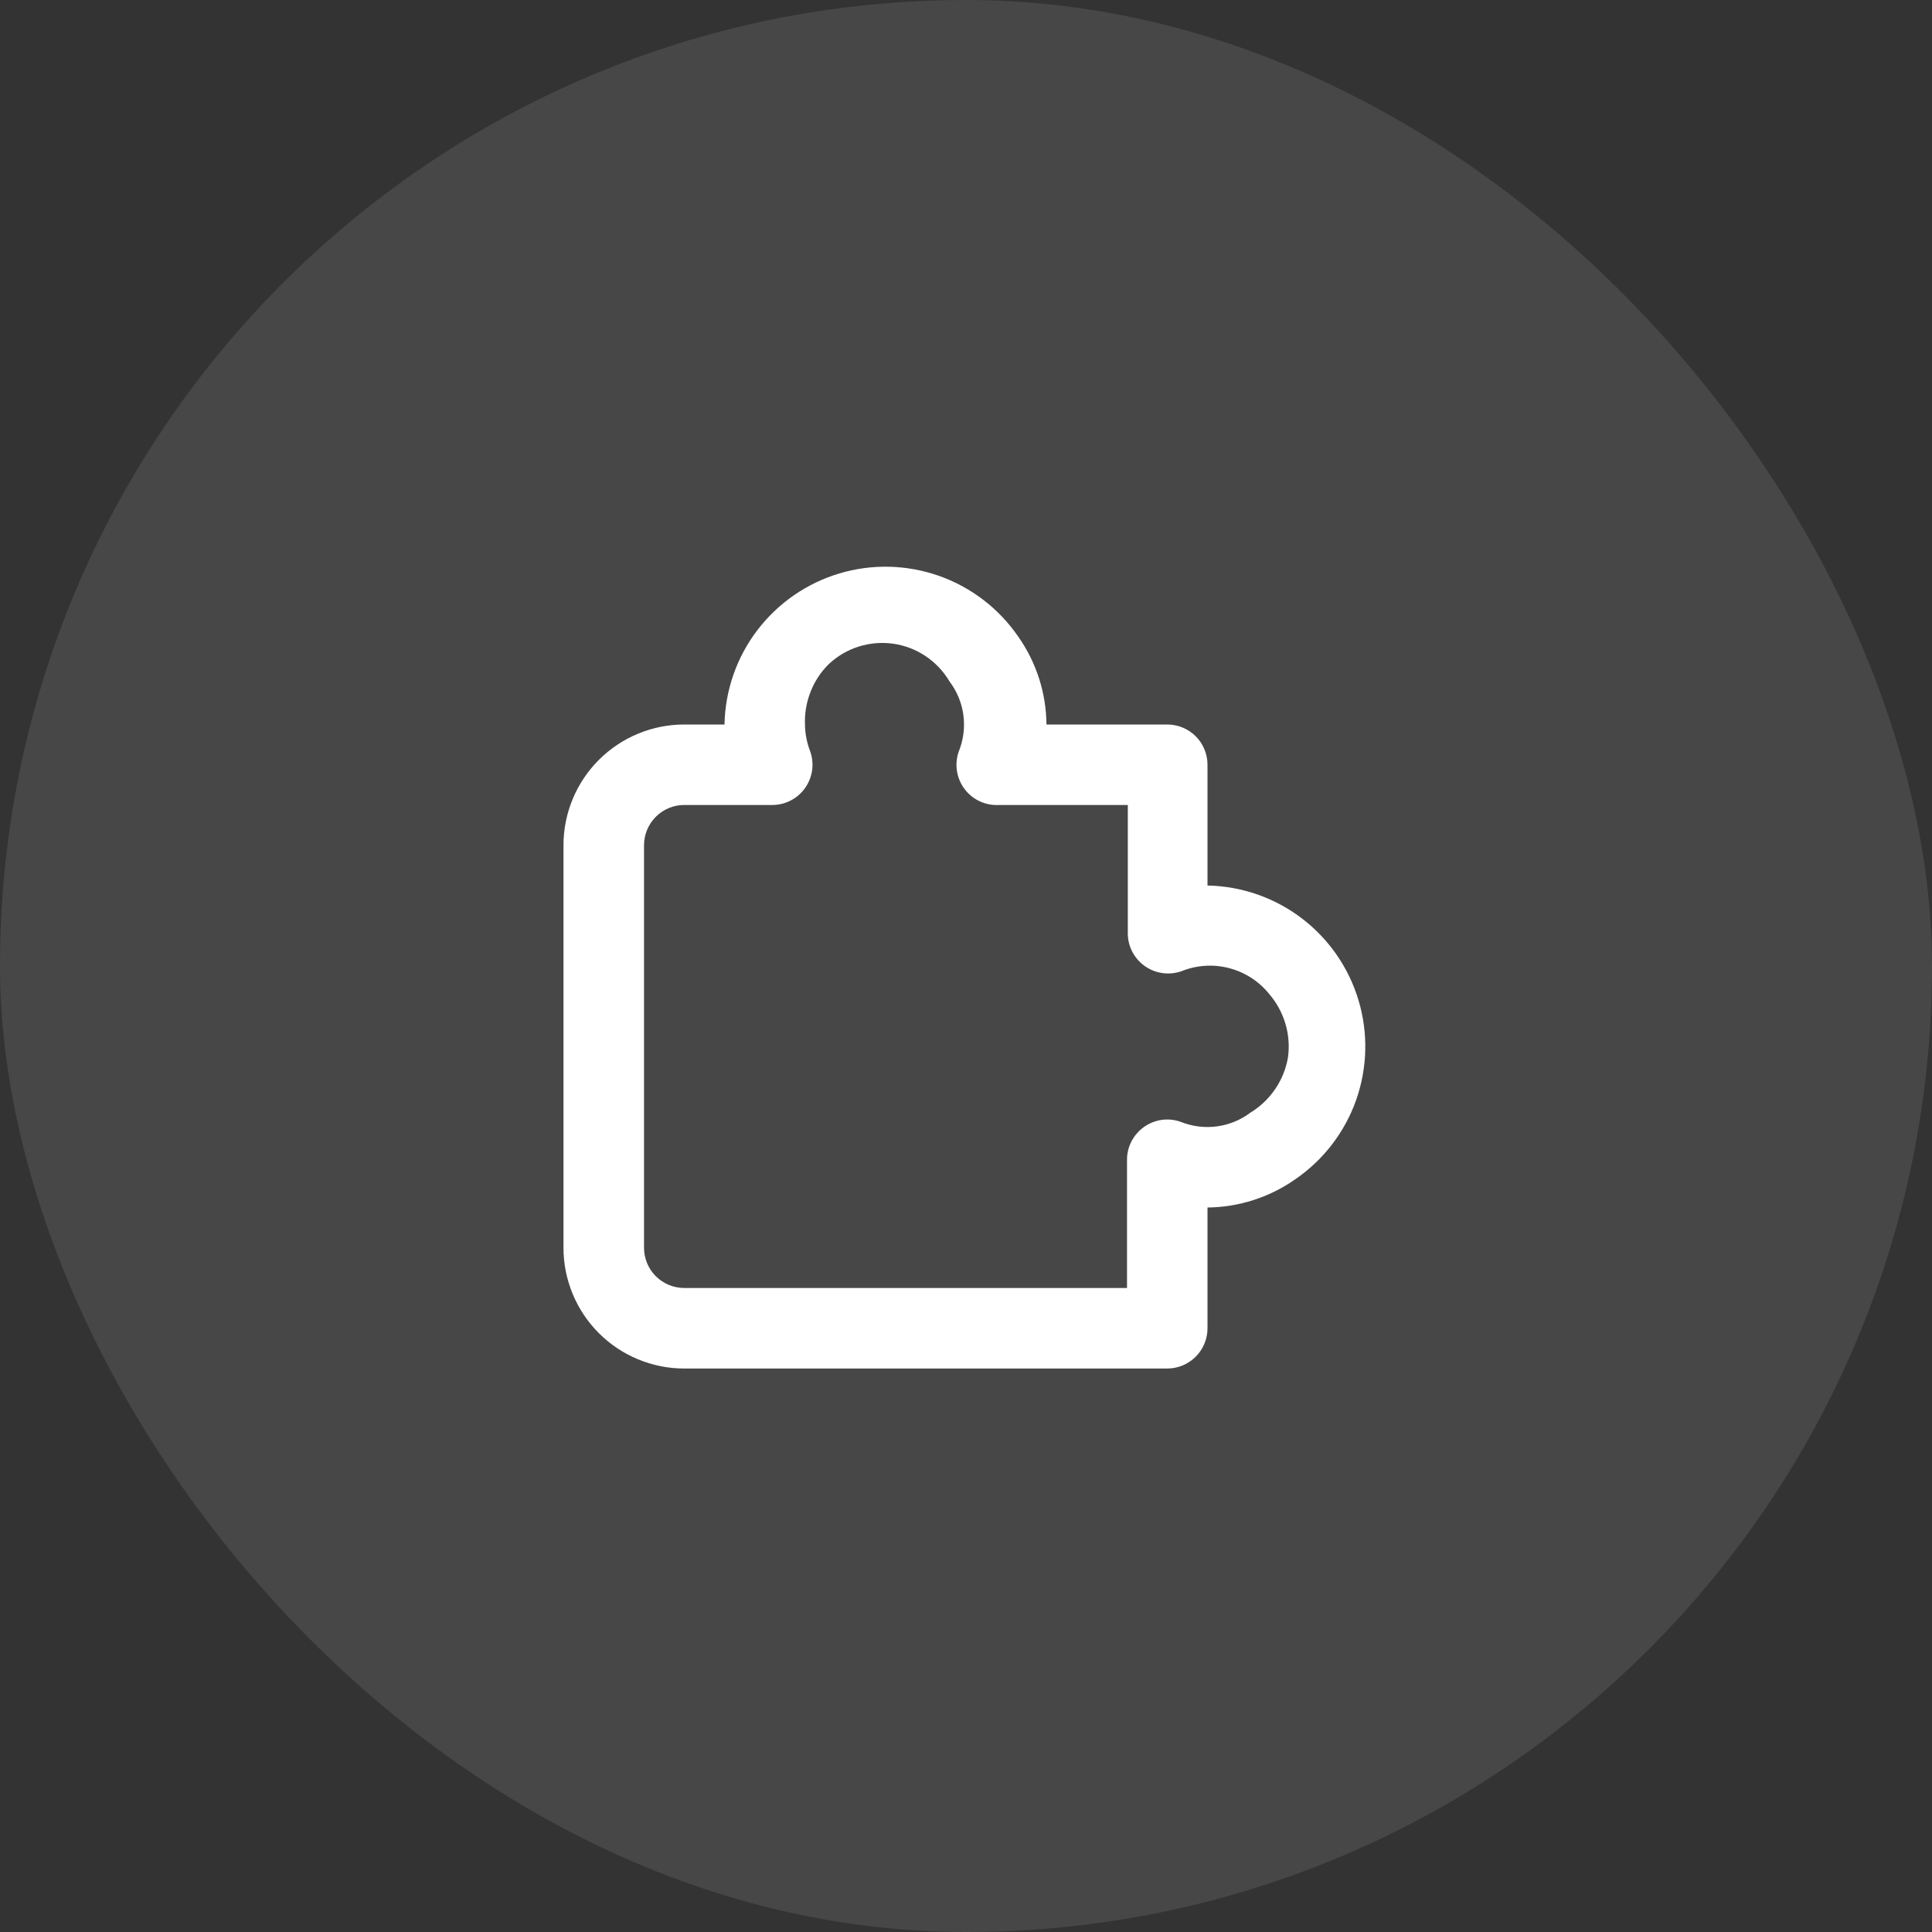<svg width="32" height="32" viewBox="0 0 32 32" fill="none" xmlns="http://www.w3.org/2000/svg">
<rect x="0" y="0" width="32" height="32" fill="#333333" stroke="none"/>
<rect width="32" height="32" rx="16" fill="white" fill-opacity="0.1"/>
<path d="M19.333 22.667H11.333C10.803 22.667 10.294 22.456 9.919 22.081C9.544 21.706 9.333 21.197 9.333 20.667V14C9.333 13.47 9.544 12.961 9.919 12.586C10.294 12.211 10.803 12 11.333 12H12C12.011 11.435 12.201 10.888 12.543 10.439C12.886 9.989 13.362 9.659 13.903 9.498C14.444 9.336 15.023 9.351 15.556 9.539C16.088 9.728 16.547 10.08 16.867 10.547C17.166 10.973 17.328 11.479 17.333 12H19.333C19.51 12 19.68 12.07 19.805 12.195C19.93 12.32 20 12.49 20 12.667V14.667C20.565 14.678 21.112 14.868 21.561 15.21C22.011 15.552 22.34 16.028 22.502 16.57C22.664 17.111 22.649 17.69 22.461 18.223C22.272 18.755 21.919 19.214 21.453 19.533C21.027 19.832 20.52 19.995 20 20V22C20 22.177 19.93 22.346 19.805 22.471C19.68 22.596 19.51 22.667 19.333 22.667ZM11.333 13.333C11.156 13.333 10.987 13.403 10.862 13.529C10.737 13.654 10.667 13.823 10.667 14V20.667C10.667 20.843 10.737 21.013 10.862 21.138C10.987 21.263 11.156 21.333 11.333 21.333H18.667V19.213C18.666 19.106 18.691 19.001 18.74 18.906C18.789 18.811 18.86 18.729 18.947 18.667C19.033 18.605 19.134 18.565 19.239 18.549C19.345 18.534 19.453 18.545 19.553 18.58C19.743 18.657 19.95 18.684 20.154 18.657C20.357 18.63 20.55 18.551 20.713 18.427C20.876 18.328 21.015 18.195 21.122 18.037C21.229 17.88 21.301 17.701 21.333 17.513C21.359 17.324 21.344 17.131 21.288 16.948C21.233 16.766 21.139 16.597 21.013 16.453C20.843 16.246 20.61 16.099 20.35 16.033C20.09 15.967 19.815 15.986 19.567 16.087C19.466 16.122 19.358 16.132 19.253 16.117C19.147 16.102 19.047 16.062 18.96 16C18.873 15.938 18.802 15.856 18.753 15.761C18.704 15.666 18.679 15.56 18.68 15.453V13.333H16.547C16.437 13.339 16.328 13.319 16.228 13.272C16.128 13.226 16.042 13.156 15.976 13.068C15.91 12.981 15.867 12.878 15.85 12.77C15.833 12.661 15.844 12.55 15.88 12.447C15.957 12.257 15.984 12.05 15.957 11.846C15.93 11.643 15.851 11.45 15.727 11.287C15.628 11.119 15.493 10.976 15.332 10.868C15.171 10.76 14.988 10.69 14.796 10.662C14.603 10.635 14.408 10.651 14.223 10.709C14.037 10.768 13.868 10.867 13.727 11C13.595 11.13 13.492 11.286 13.425 11.459C13.357 11.631 13.326 11.815 13.333 12C13.335 12.153 13.364 12.304 13.42 12.447C13.455 12.547 13.466 12.655 13.451 12.761C13.435 12.867 13.395 12.967 13.333 13.054C13.271 13.141 13.189 13.212 13.094 13.26C12.999 13.309 12.893 13.334 12.787 13.333H11.333Z" fill="white"/>
</svg>
